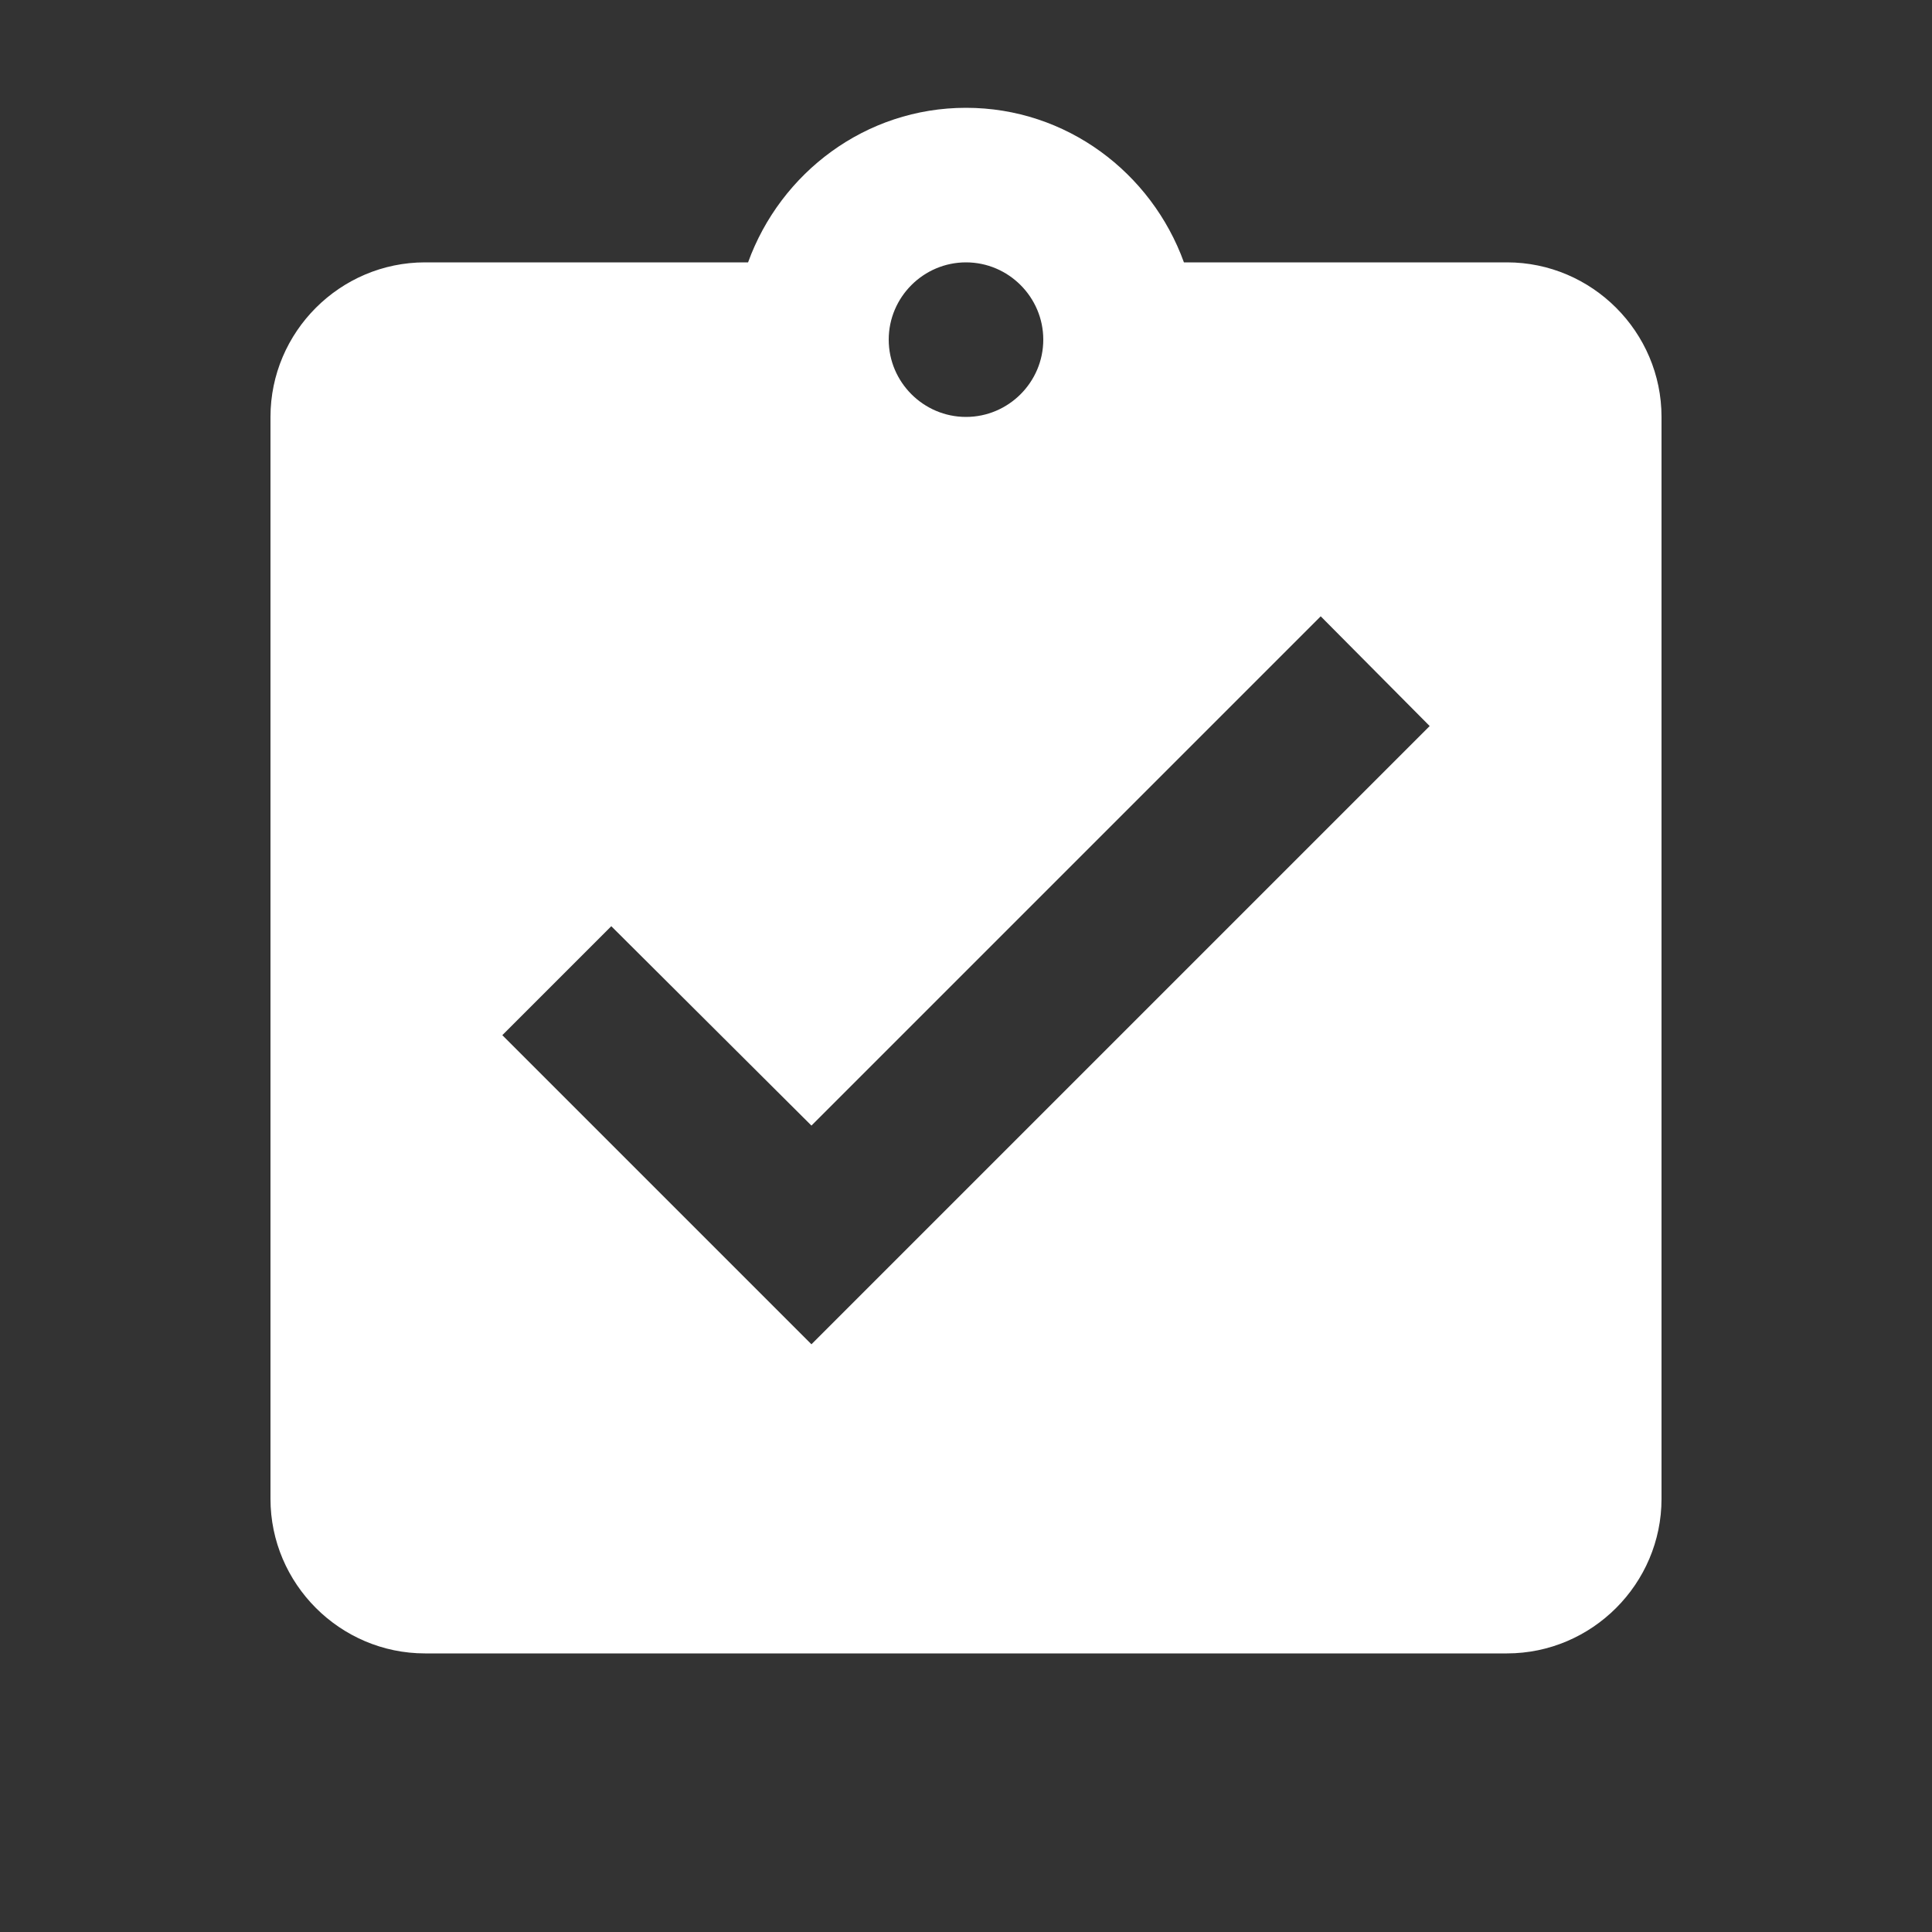 <svg width="25" height="25" viewBox="0 0 25 25" fill="none" xmlns="http://www.w3.org/2000/svg">
<rect x="0" y="0" width="25" height="25" fill="#333333" stroke="none"/>
<g clip-path="url(#clip0_1_14587)">
<path d="M19.5 3.395H15.32C14.9 2.235 13.8 1.395 12.5 1.395C11.2 1.395 10.1 2.235 9.68 3.395H5.5C4.4 3.395 3.5 4.295 3.5 5.395V19.395C3.5 20.494 4.4 21.395 5.5 21.395H19.5C20.6 21.395 21.5 20.494 21.5 19.395V5.395C21.5 4.295 20.6 3.395 19.5 3.395ZM12.5 3.395C13.05 3.395 13.5 3.845 13.5 4.395C13.5 4.945 13.05 5.395 12.5 5.395C11.95 5.395 11.5 4.945 11.5 4.395C11.5 3.845 11.95 3.395 12.5 3.395ZM10.5 17.395L6.5 13.395L7.91 11.985L10.5 14.565L17.09 7.975L18.5 9.395L10.5 17.395Z" fill="white"/>
</g>
<defs>
<clipPath id="clip0_1_14587">
<rect x="0.5" y="0.395" width="24" height="24" rx="8" fill="white"/>
</clipPath>
</defs>
</svg>
